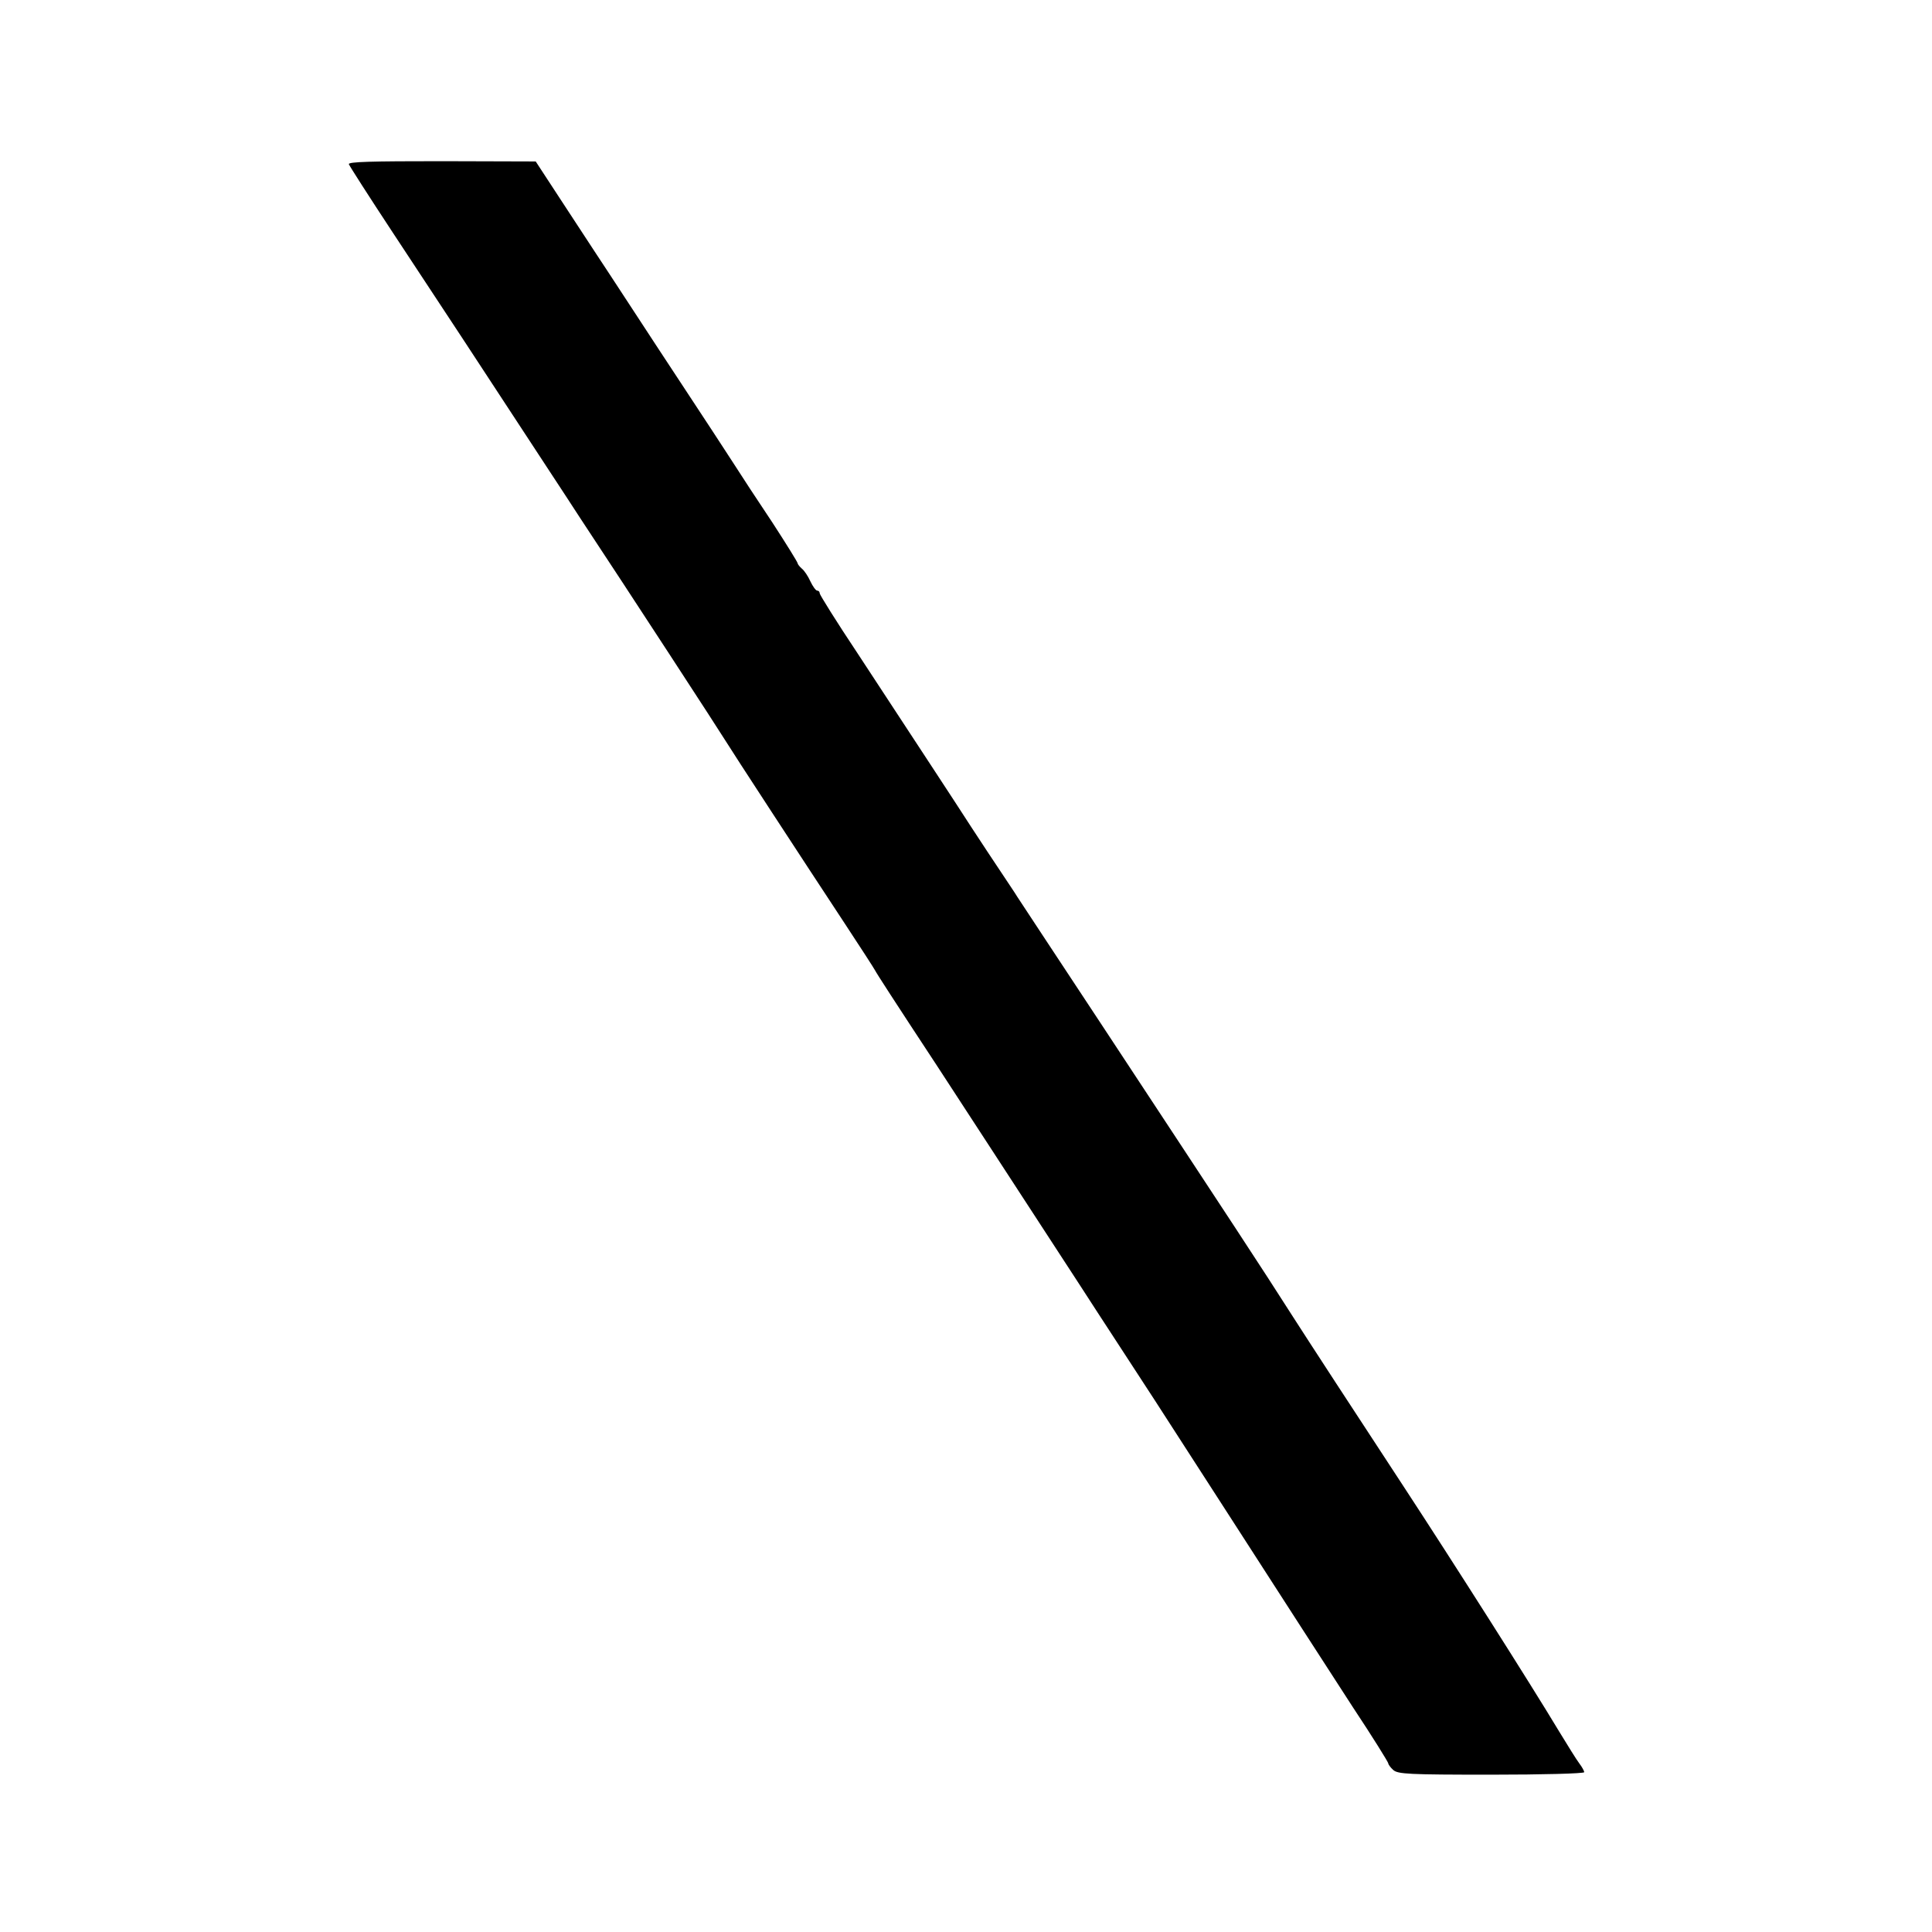 <?xml version="1.0" standalone="no"?>
<!DOCTYPE svg PUBLIC "-//W3C//DTD SVG 20010904//EN"
 "http://www.w3.org/TR/2001/REC-SVG-20010904/DTD/svg10.dtd">
<svg version="1.0" xmlns="http://www.w3.org/2000/svg"
 width="700pt" height="700pt" viewBox="0 0 700 700"
 preserveAspectRatio="xMidYMid meet">
<g transform="translate(0,700) scale(0.1,-0.1)"
fill="#000000" stroke="none">
<path d="M1264 6405 c2 -6 73 -117 158 -246 181 -274 334 -507 466 -709 52
-80 150 -228 216 -330 170 -257 508 -776 526 -806 18 -30 283 -436 430 -659
58 -88 107 -164 110 -170 6 -12 72 -114 222 -342 62 -95 147 -226 189 -290 42
-65 124 -190 181 -278 57 -88 126 -194 153 -235 26 -41 91 -140 143 -220 52
-80 109 -167 127 -195 52 -80 472 -732 534 -828 31 -48 113 -175 183 -283 71
-107 128 -199 128 -203 0 -4 8 -15 18 -24 17 -15 56 -17 355 -17 185 0 337 4
337 9 0 4 -8 19 -18 32 -10 13 -42 65 -72 114 -107 178 -383 612 -565 890
-168 256 -353 540 -399 612 -120 188 -205 317 -697 1064 -162 245 -298 452
-304 461 -5 9 -31 47 -56 85 -25 37 -75 113 -111 168 -65 101 -160 245 -411
628 -76 114 -137 212 -137 217 0 6 -4 10 -9 10 -5 0 -16 15 -25 34 -8 18 -22
39 -31 46 -8 7 -15 16 -15 19 0 4 -41 70 -91 147 -51 76 -117 177 -147 224
-30 47 -106 162 -167 255 -62 94 -146 222 -187 285 -69 106 -118 180 -143 218
-5 8 -56 85 -112 171 l-102 156 -341 1 c-253 0 -340 -2 -336 -11z"/>
</g>
</svg>
